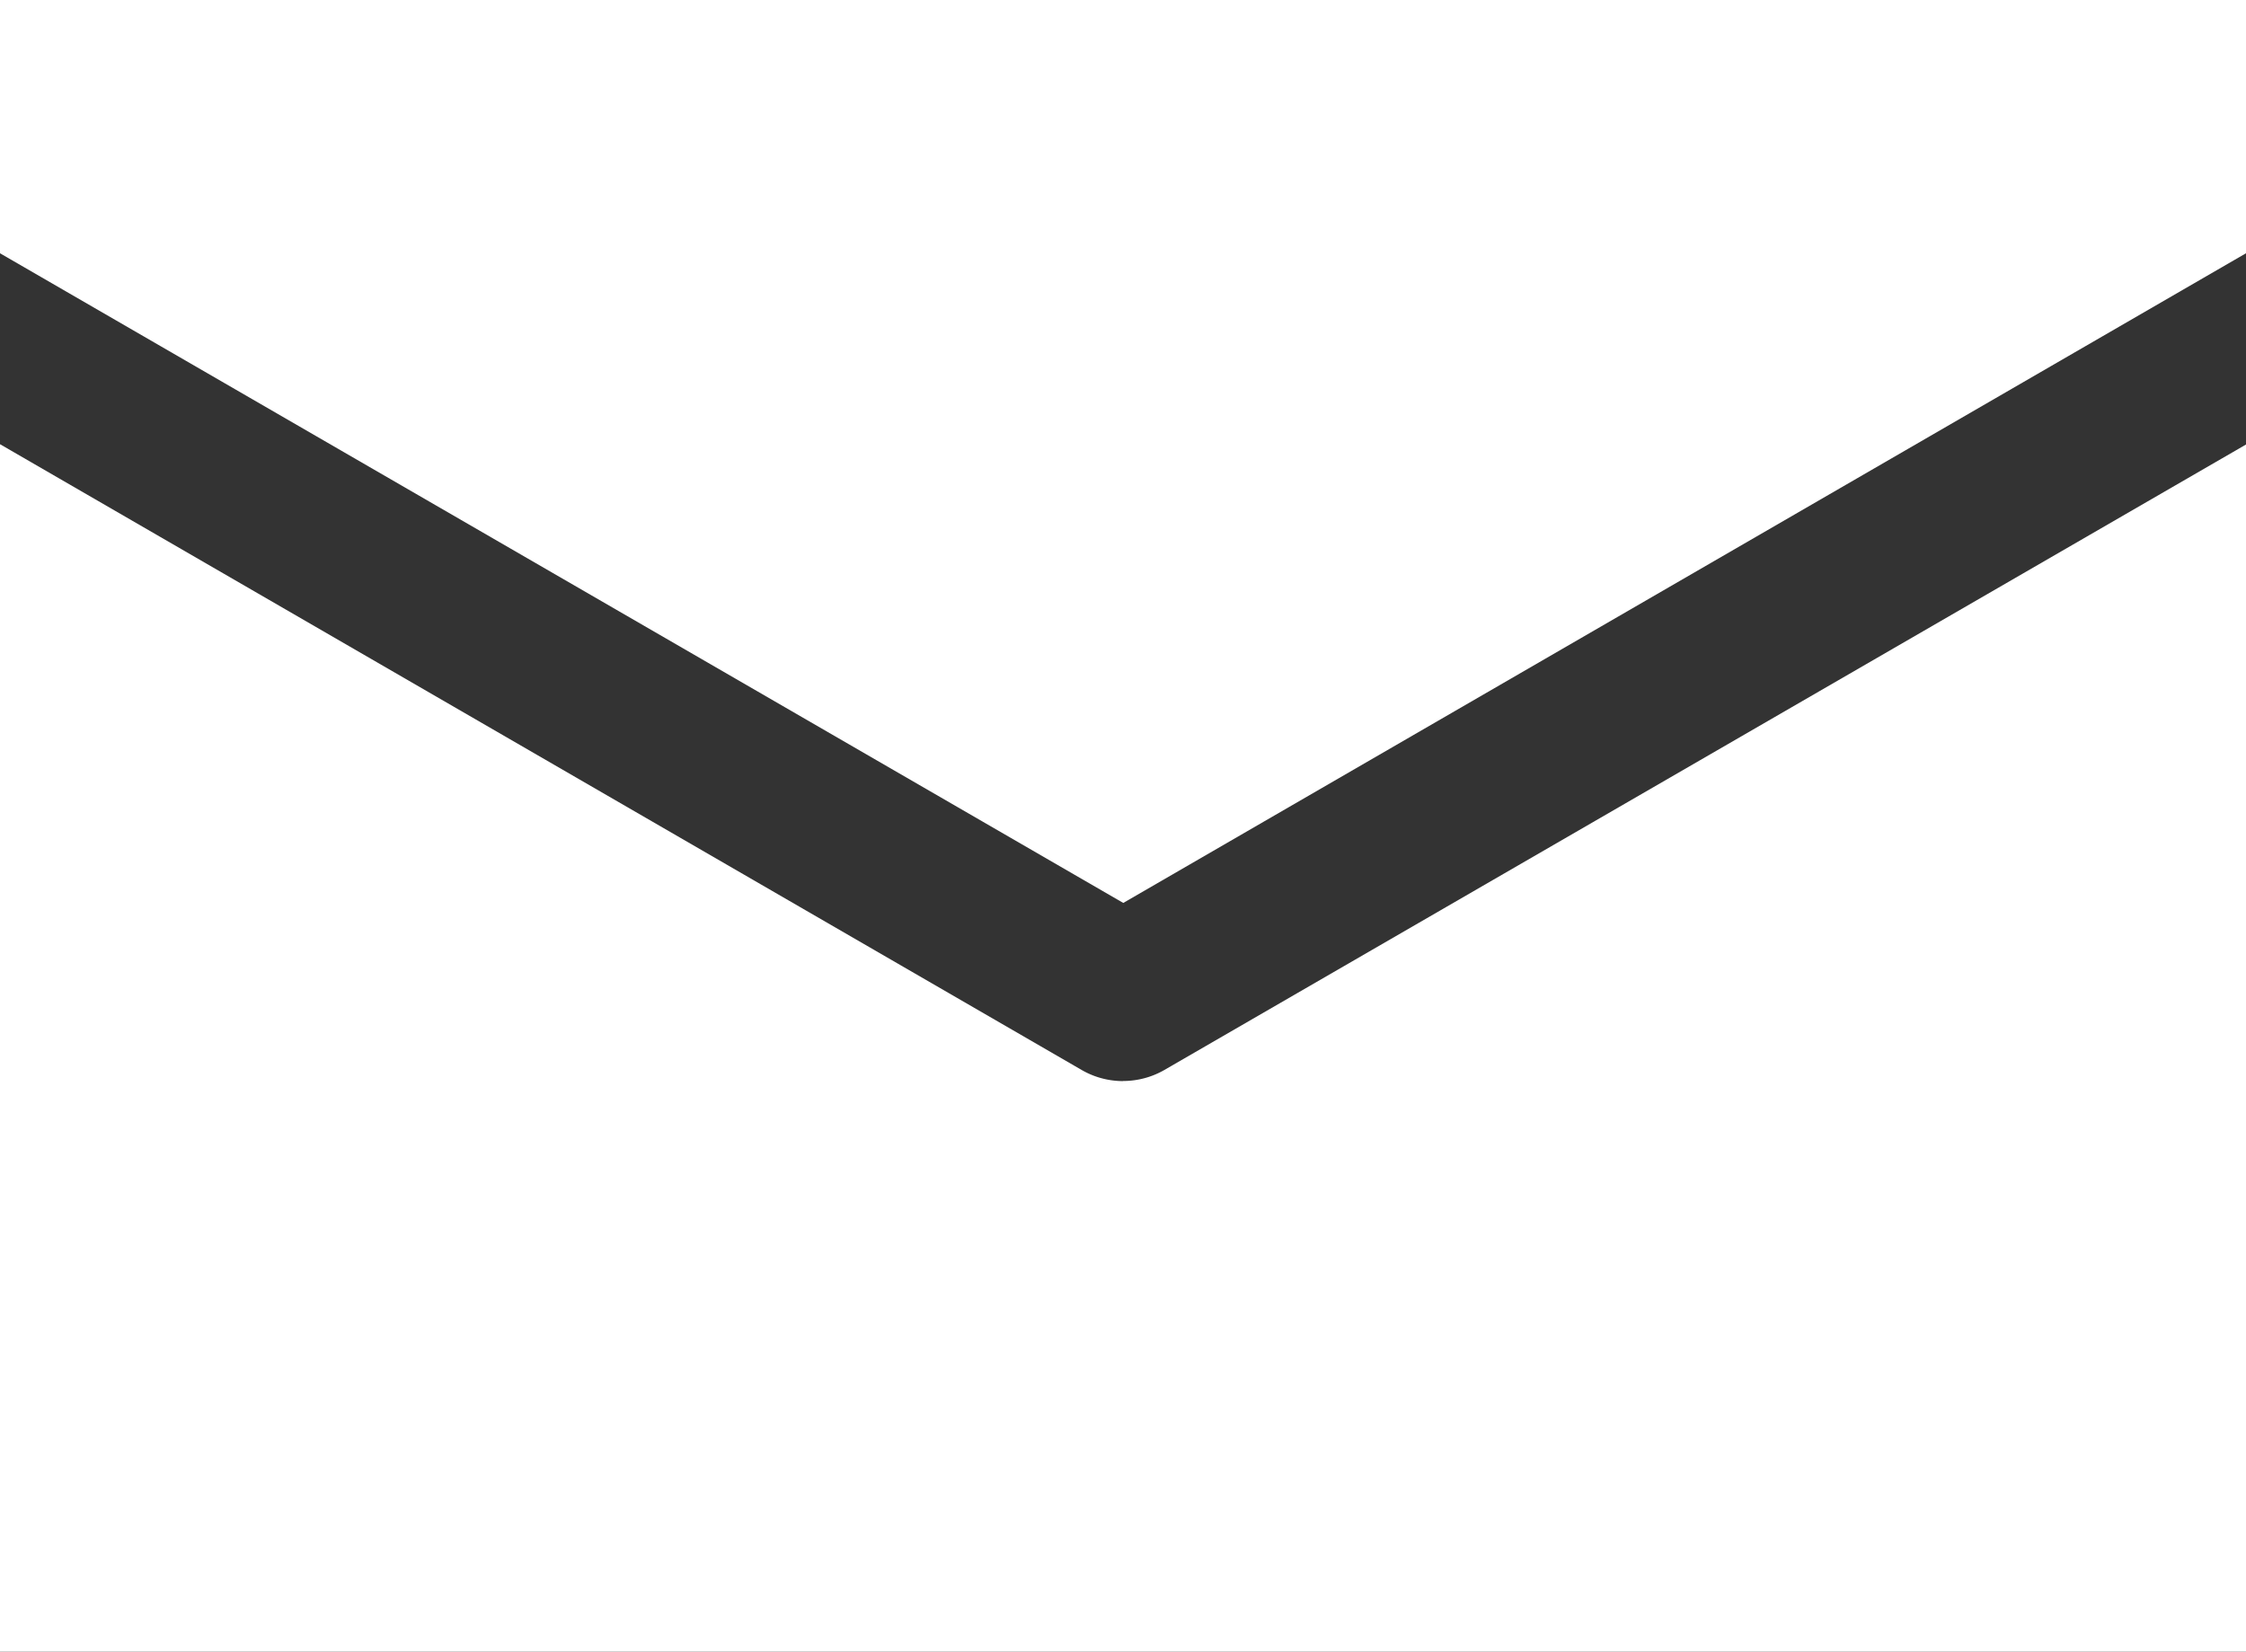 <svg id="グループ_1472" data-name="グループ 1472" xmlns="http://www.w3.org/2000/svg" xmlns:xlink="http://www.w3.org/1999/xlink" width="20.395" height="15" viewBox="0 0 20.395 15">
  <rect x="0" y="0" width="20.395" height="15" fill="#333333" stroke="none"/>
  <defs>
    <clipPath id="clip-path">
      <rect id="長方形_7503" data-name="長方形 7503" width="20.395" height="15" fill="none"/>
    </clipPath>
  </defs>
  <g id="グループ_1471" data-name="グループ 1471" clip-path="url(#clip-path)">
    <path id="パス_12922" data-name="パス 12922" d="M10.2,9.818a.752.752,0,0,1-.376-.1L0,4.034V15H20.4V4.034L10.573,9.717a.751.751,0,0,1-.375.1" fill="#fff"/>
    <path id="パス_12923" data-name="パス 12923" d="M20.395,2.3V0H0V2.3L10.2,8.2Z" fill="#fff"/>
  </g>
</svg>
